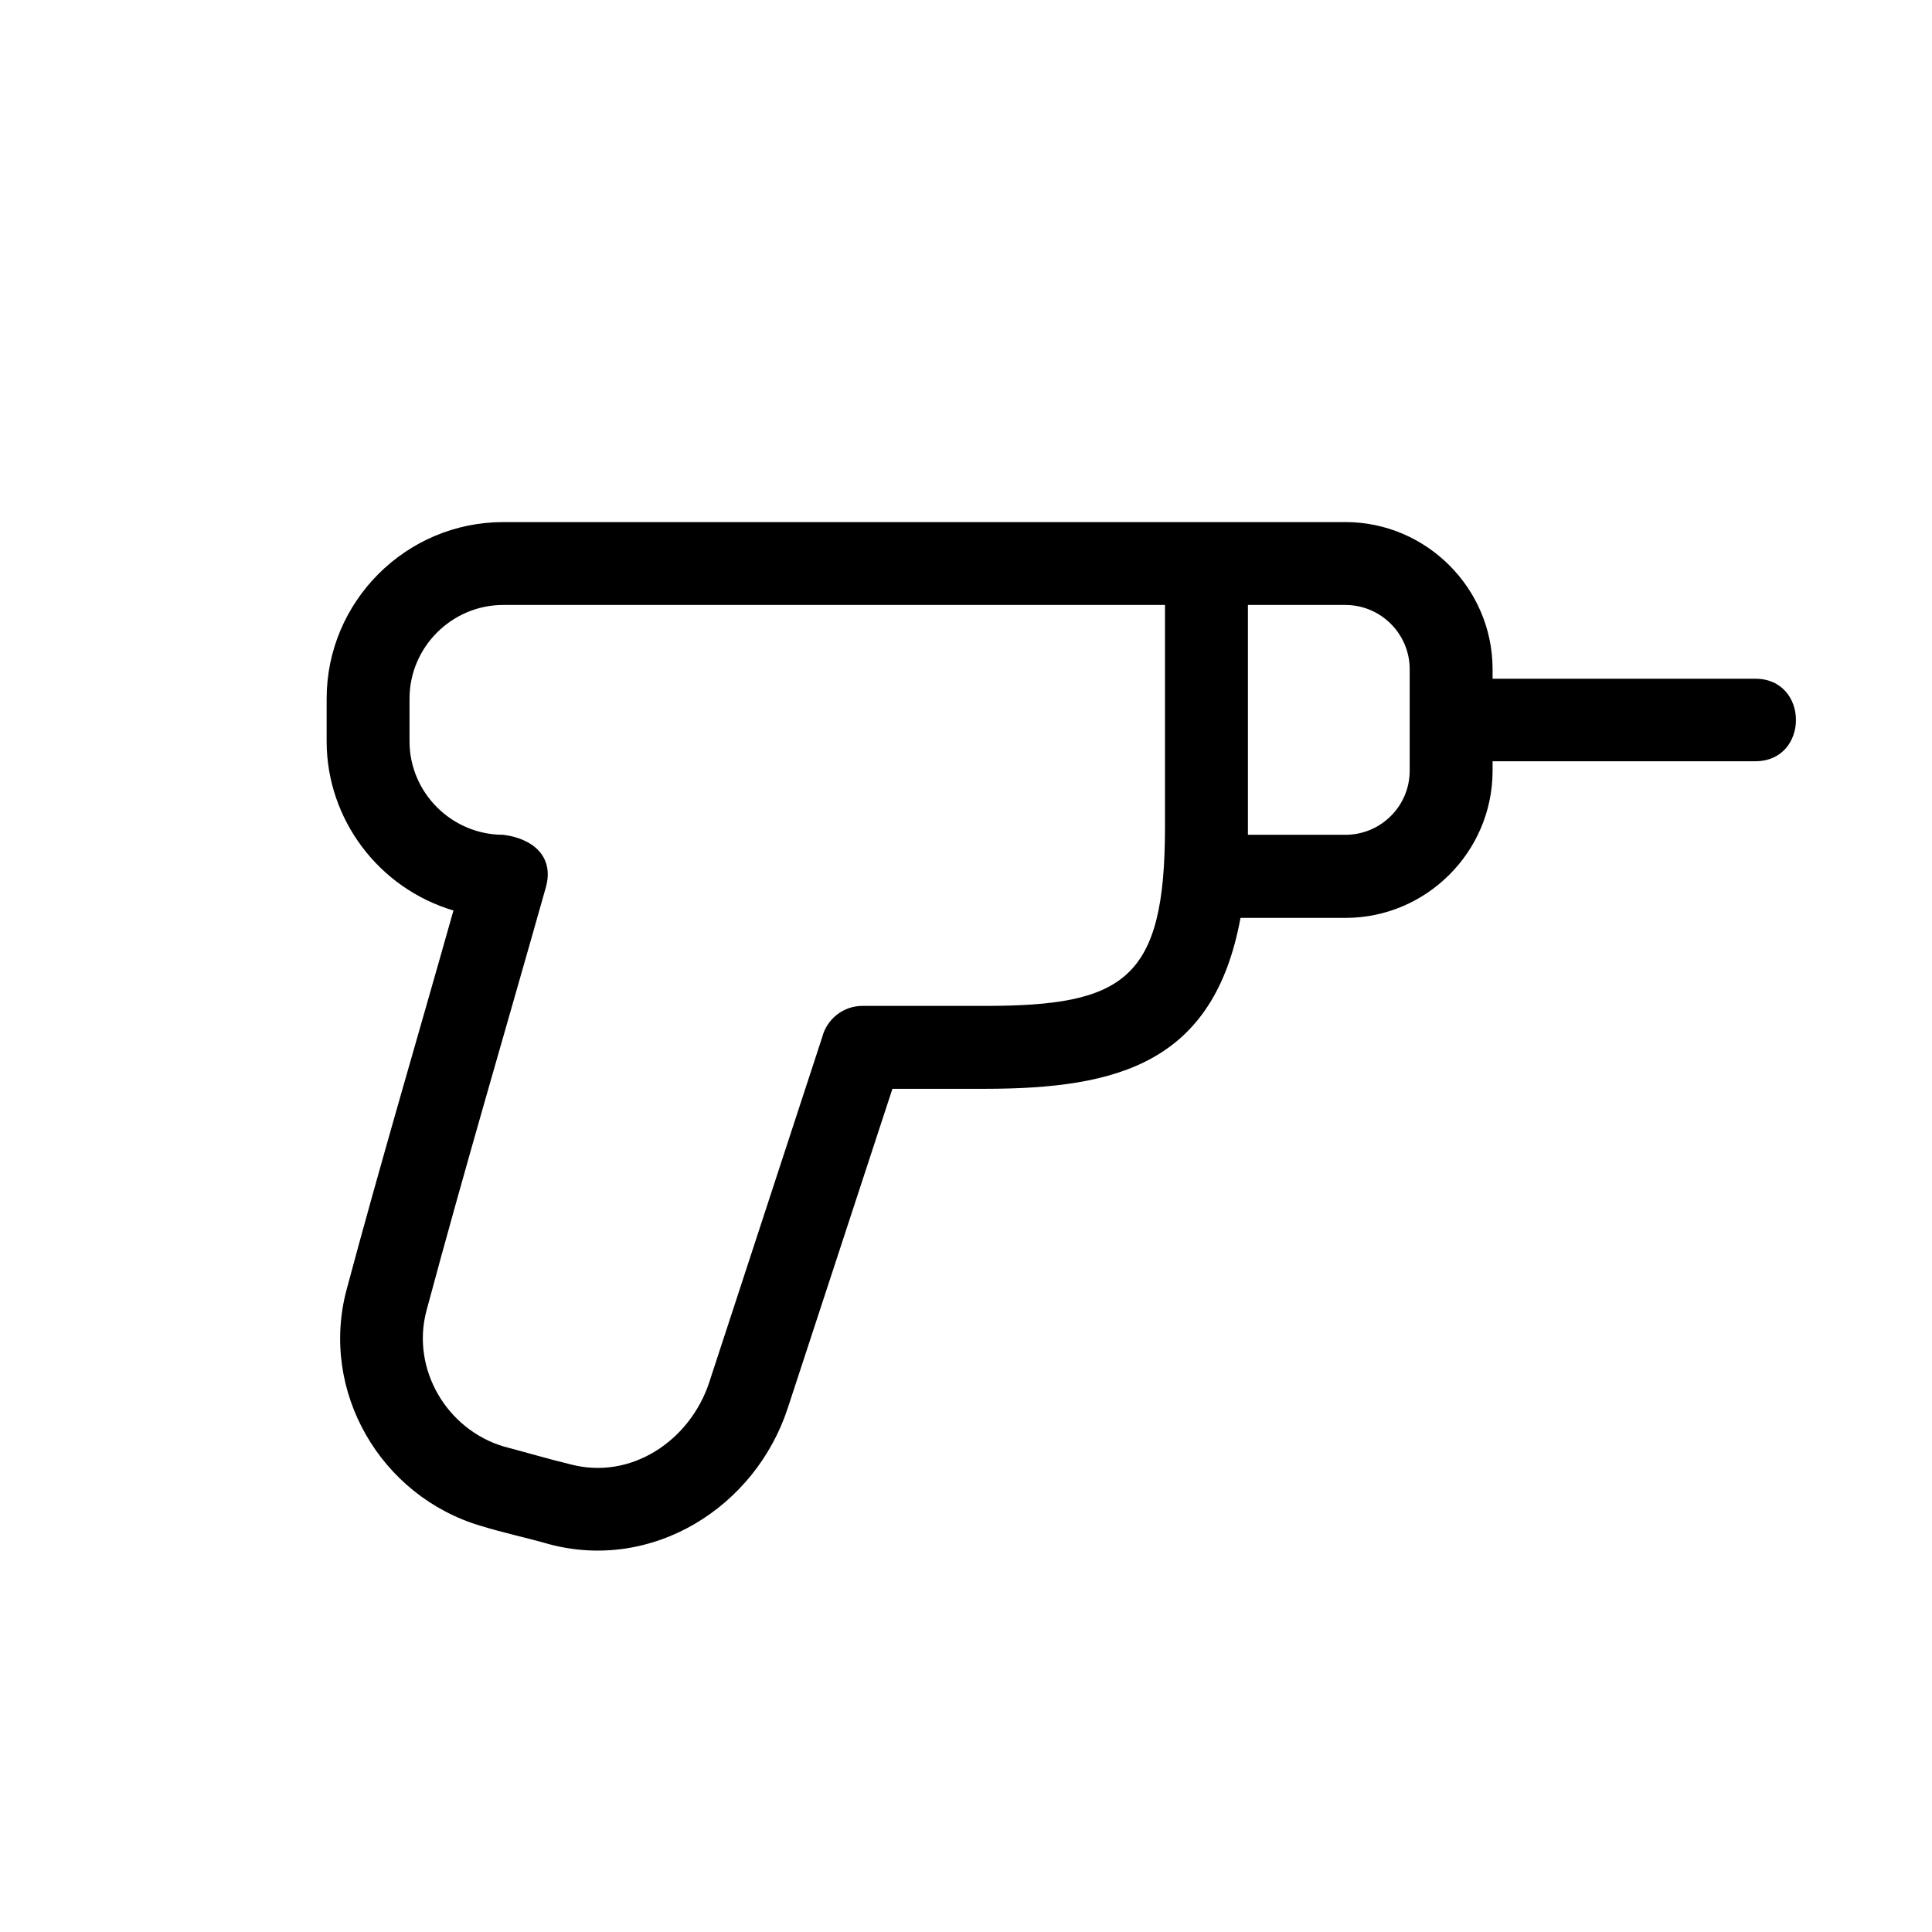 <?xml version="1.0" encoding="UTF-8"?>
<!-- The Best Svg Icon site in the world: iconSvg.co, Visit us! https://iconsvg.co -->
<svg fill="#000000" width="800px" height="800px" version="1.1" viewBox="144 144 512 512" xmlns="http://www.w3.org/2000/svg">
 <path d="m474.71 304.32v60.91h25.844c9.371 0 17.027-7.609 17.027-16.977v-26.902c0-9.371-7.656-17.027-17.027-17.027h-25.844zm25.844-21.965c21.41 0 38.996 17.531 38.996 38.996v2.519h69.625c14.359 0 14.359 21.867 0 21.867h-69.625v2.519c0 21.461-17.531 38.996-38.996 38.996h-27.809c-7.055 38.289-32.195 45.293-67.812 45.293h-24.434l-27.711 84.539c-8.613 26.398-35.871 43.48-63.328 36.125-5.945-1.715-12.191-3.023-18.035-4.836-26.602-7.859-42.773-35.719-35.57-62.625 8.969-33.504 18.895-67.059 28.312-100.46-19.75-5.844-33.605-24.133-33.605-44.84v-11.285c0-25.797 21.059-46.805 46.805-46.805h223.19zm-47.812 21.965h-175.38c-13.652 0-24.836 11.184-24.836 24.836v11.285c0 13.652 11.184 24.789 24.836 24.789 7.508 0.906 13.652 5.543 11.285 13.957-10.531 37.332-21.613 74.816-31.641 112.2-4.082 15.418 5.391 31.488 20.555 35.973 5.793 1.512 11.688 3.273 17.531 4.684 16.223 4.332 31.84-6.348 36.879-21.766l29.926-91.441c1.211-4.734 5.543-8.262 10.629-8.262h32.395c37.129 0 47.812-7.004 47.812-47.41v-58.844z"/>
</svg>